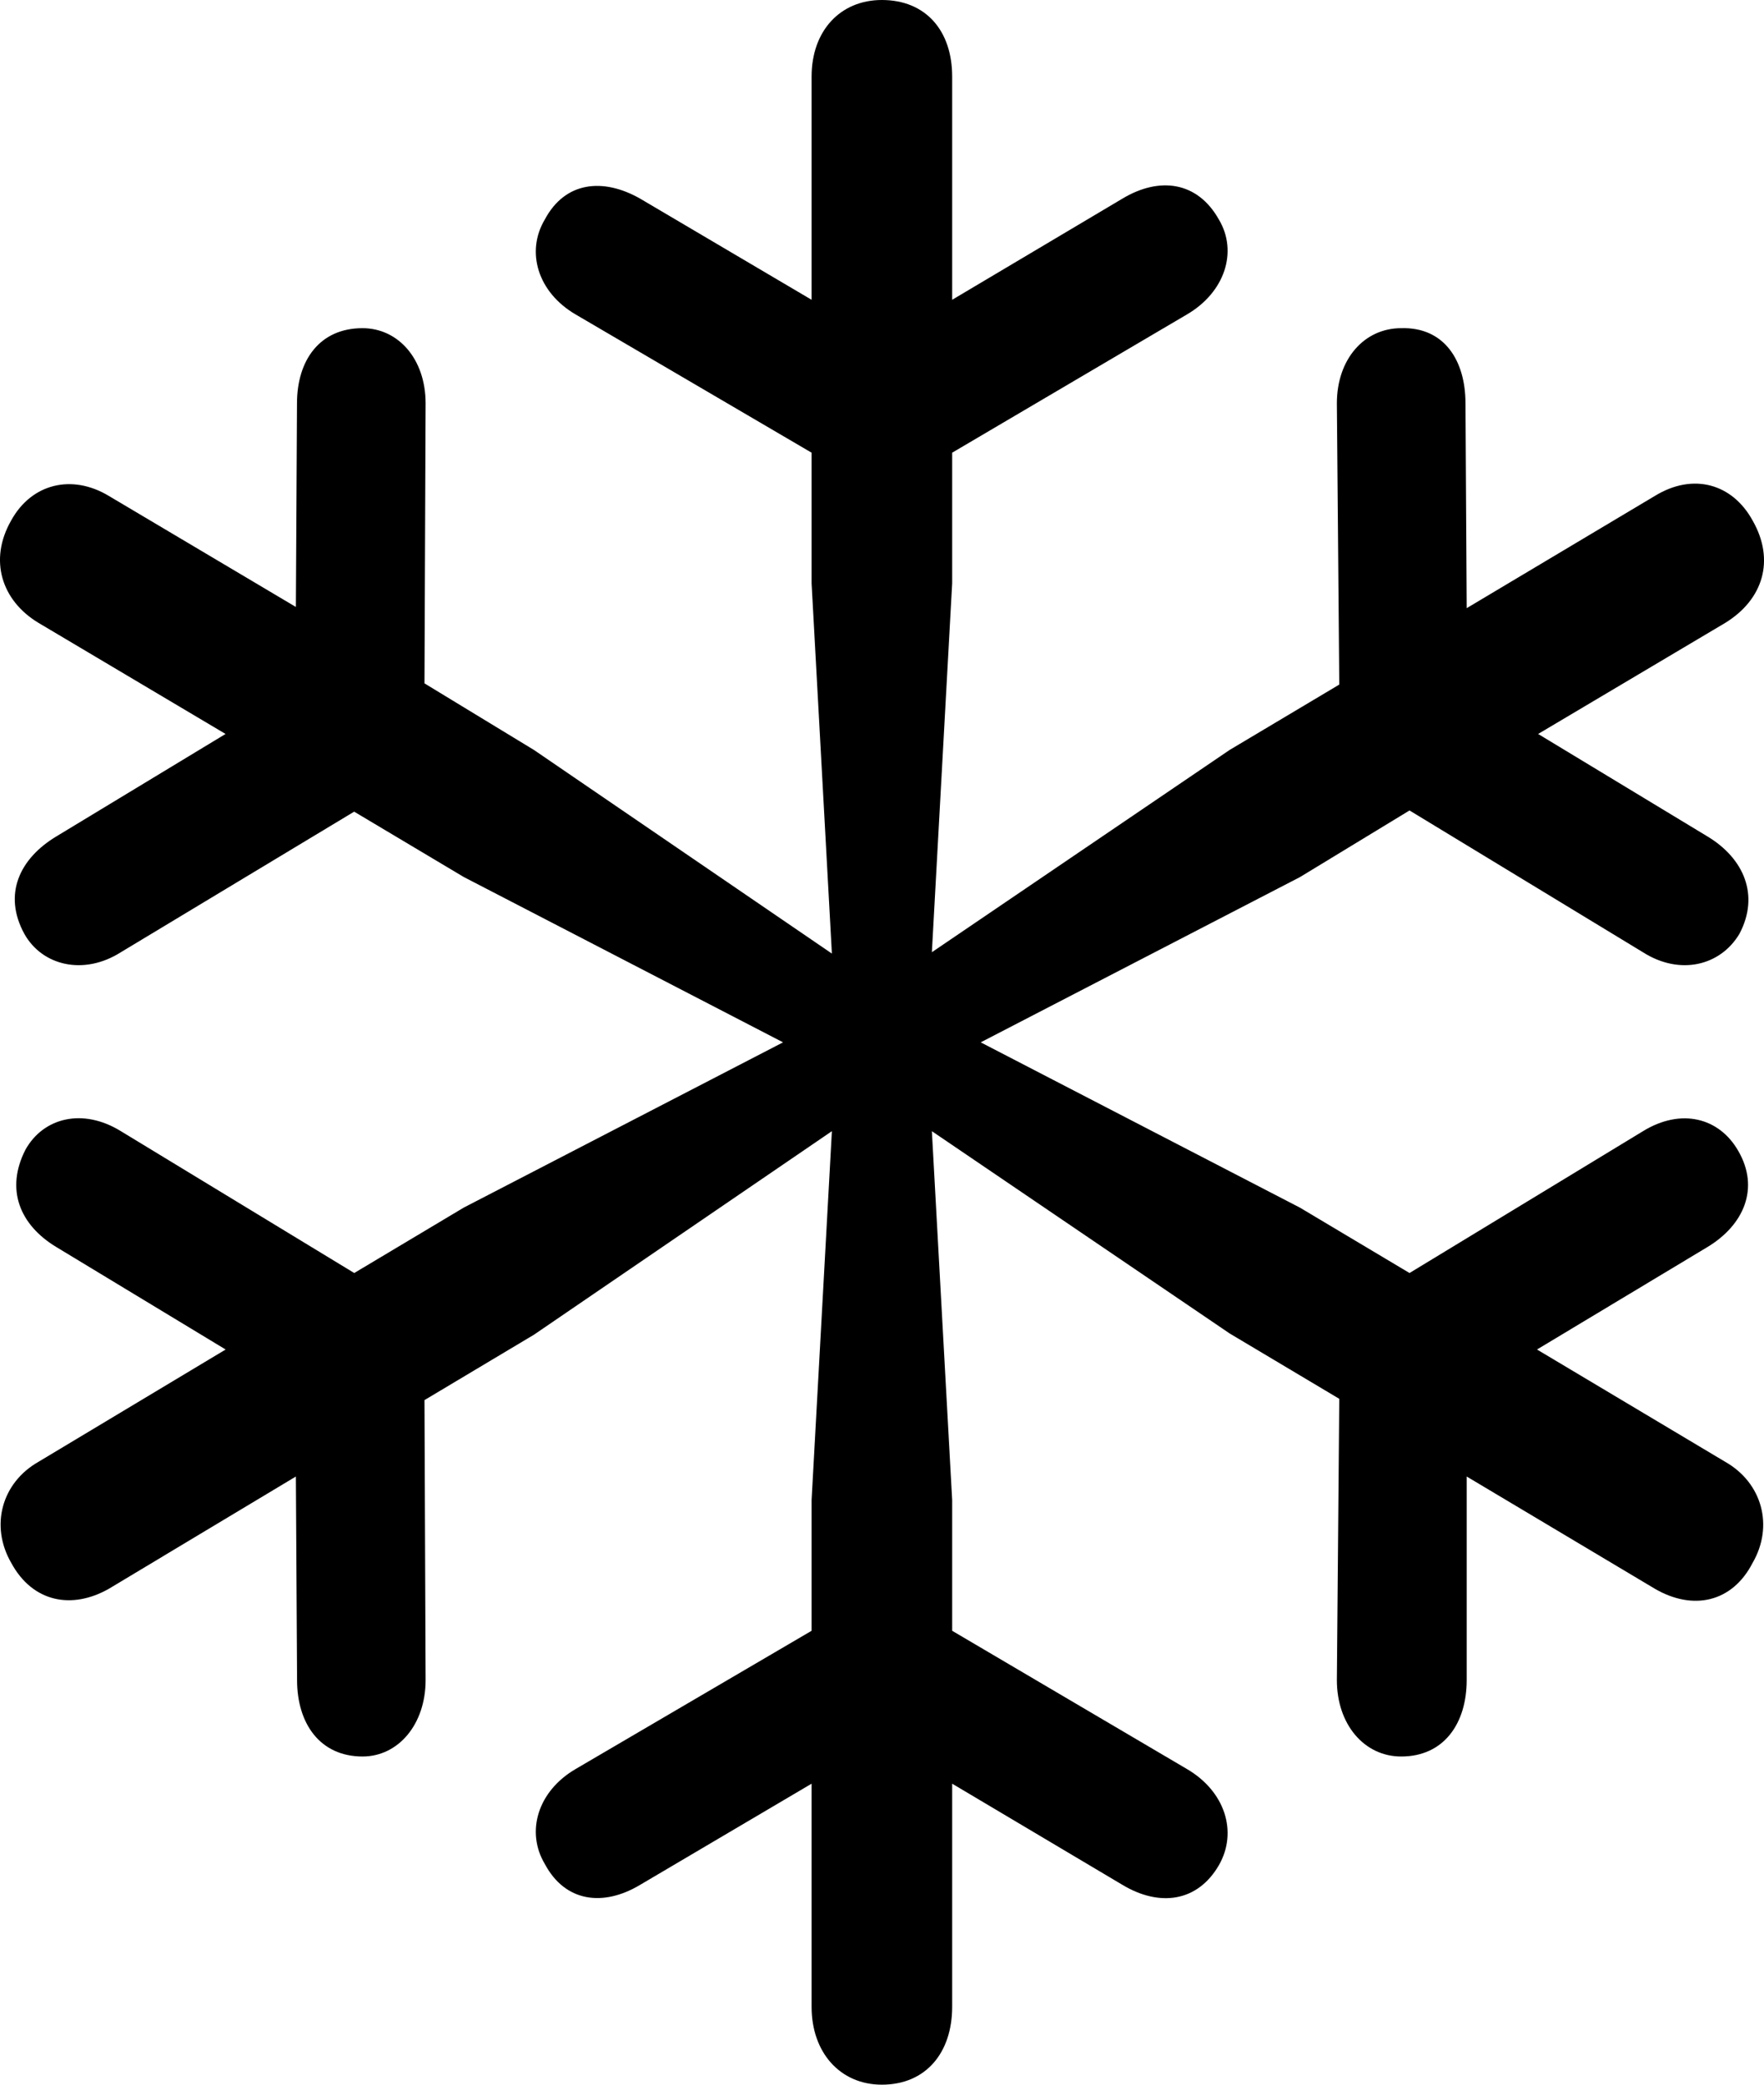 <?xml version="1.0" encoding="UTF-8"?>
<svg xmlns="http://www.w3.org/2000/svg" width="22" height="26" viewBox="0 0 22 26" fill="none">
  <path d="M4.521 21.907C4.967 21.907 5.308 21.507 5.308 20.954L5.294 17.462L6.66 16.646L10.375 14.108L10.122 18.707V20.339L7.181 22.062C6.705 22.339 6.556 22.846 6.794 23.246C7.047 23.723 7.522 23.784 7.983 23.508L10.122 22.246V25.03C10.122 25.6 10.479 26 10.998 26C11.548 26 11.875 25.6 11.875 25.03V22.246L13.999 23.508C14.46 23.785 14.935 23.723 15.202 23.262C15.44 22.846 15.277 22.339 14.801 22.062L11.875 20.339V18.707L11.622 14.108L15.336 16.631L16.703 17.446L16.673 20.954C16.673 21.508 17.015 21.907 17.475 21.907C18.01 21.907 18.292 21.492 18.292 20.954V18.415L20.639 19.815C21.115 20.092 21.605 19.985 21.858 19.492C22.125 19.031 21.976 18.492 21.515 18.231L19.169 16.831L21.293 15.554C21.753 15.277 21.947 14.816 21.679 14.354C21.442 13.939 20.966 13.816 20.491 14.108L17.579 15.877L16.213 15.062L12.231 13L16.213 10.939L17.579 10.108L20.491 11.877C20.951 12.169 21.456 12.046 21.694 11.646C21.946 11.169 21.753 10.707 21.293 10.431L19.183 9.154L21.516 7.769C21.991 7.477 22.14 6.985 21.858 6.492C21.605 6.031 21.115 5.893 20.639 6.185L18.292 7.585L18.277 5.031C18.277 4.493 18.01 4.077 17.475 4.093C17.015 4.093 16.673 4.477 16.673 5.031L16.703 8.538L15.336 9.353L11.622 11.876L11.875 7.276V5.646L14.801 3.923C15.277 3.646 15.44 3.138 15.202 2.739C14.935 2.262 14.46 2.2 13.999 2.477L11.875 3.739V0.954C11.875 0.385 11.548 0 10.998 0C10.479 0 10.122 0.385 10.122 0.954V3.739L7.983 2.477C7.522 2.215 7.047 2.262 6.794 2.739C6.556 3.139 6.705 3.646 7.181 3.923L10.122 5.646V7.277L10.375 11.893L6.66 9.354L5.294 8.523L5.308 5.031C5.308 4.477 4.967 4.093 4.521 4.093C3.987 4.093 3.704 4.493 3.704 5.031L3.69 7.57L1.357 6.185C0.897 5.908 0.392 6.031 0.139 6.492C-0.143 6.985 0.02 7.492 0.481 7.769L2.813 9.154L0.704 10.431C0.243 10.708 0.035 11.154 0.303 11.646C0.526 12.046 1.045 12.169 1.506 11.877L4.417 10.123L5.784 10.938L9.766 13L5.784 15.061L4.418 15.877L1.506 14.107C1.031 13.815 0.541 13.939 0.318 14.338C0.065 14.831 0.244 15.277 0.704 15.554L2.814 16.831L0.481 18.231C0.021 18.492 -0.127 19.03 0.14 19.492C0.407 19.985 0.897 20.077 1.358 19.815L3.69 18.415L3.705 20.954C3.705 21.492 3.987 21.907 4.523 21.907" fill="black"></path>
</svg>

